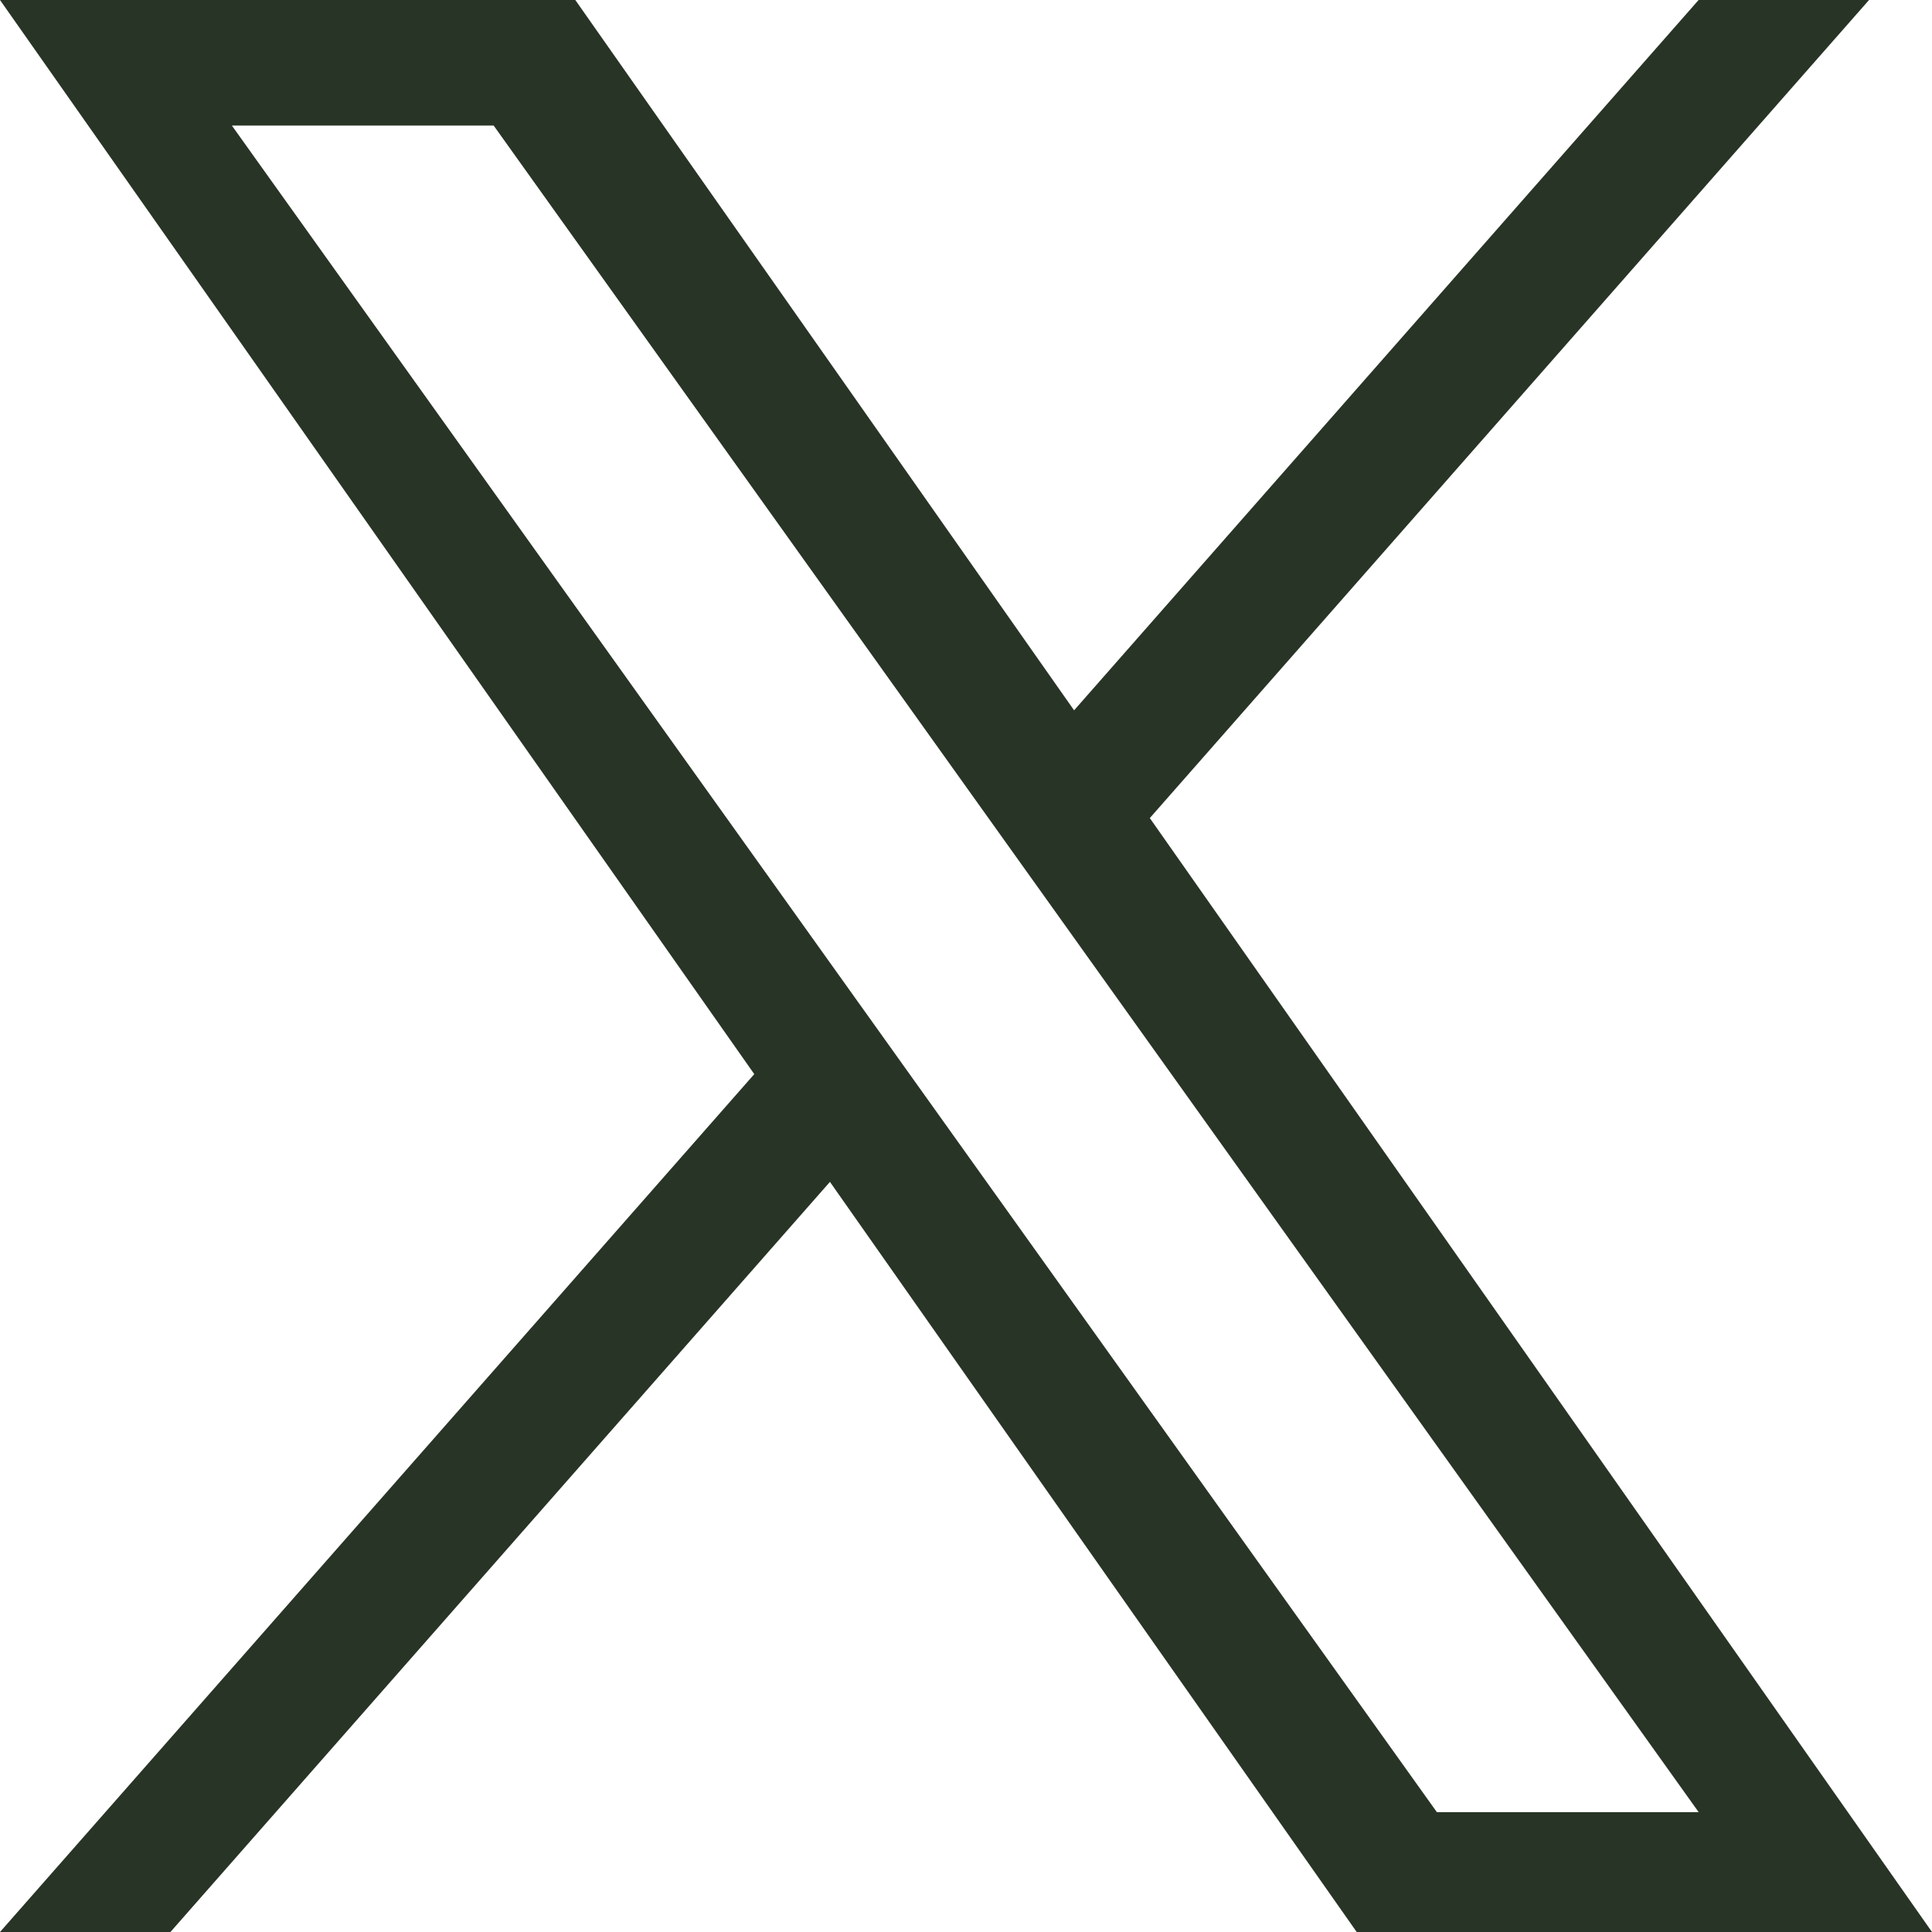 <svg width="512" height="512" viewBox="0 0 512 512" fill="none" xmlns="http://www.w3.org/2000/svg">
<g clip-path="url(#clip0_346_21)">
<path d="M304.71 216.798L495.313 0H450.146L284.644 188.242L152.46 0H0L199.89 284.655L0 512H45.169L219.942 313.21L359.539 512H512L304.71 216.798ZM242.844 287.164L222.59 258.818L61.445 33.272H130.822L260.868 215.294L281.122 243.639L450.167 480.241H380.789L242.844 287.164Z" fill="#283425"/>
</g>
<defs>
<clipPath id="clip0_346_21">
<rect width="512" height="512" fill="white"/>
</clipPath>
</defs>
</svg>

